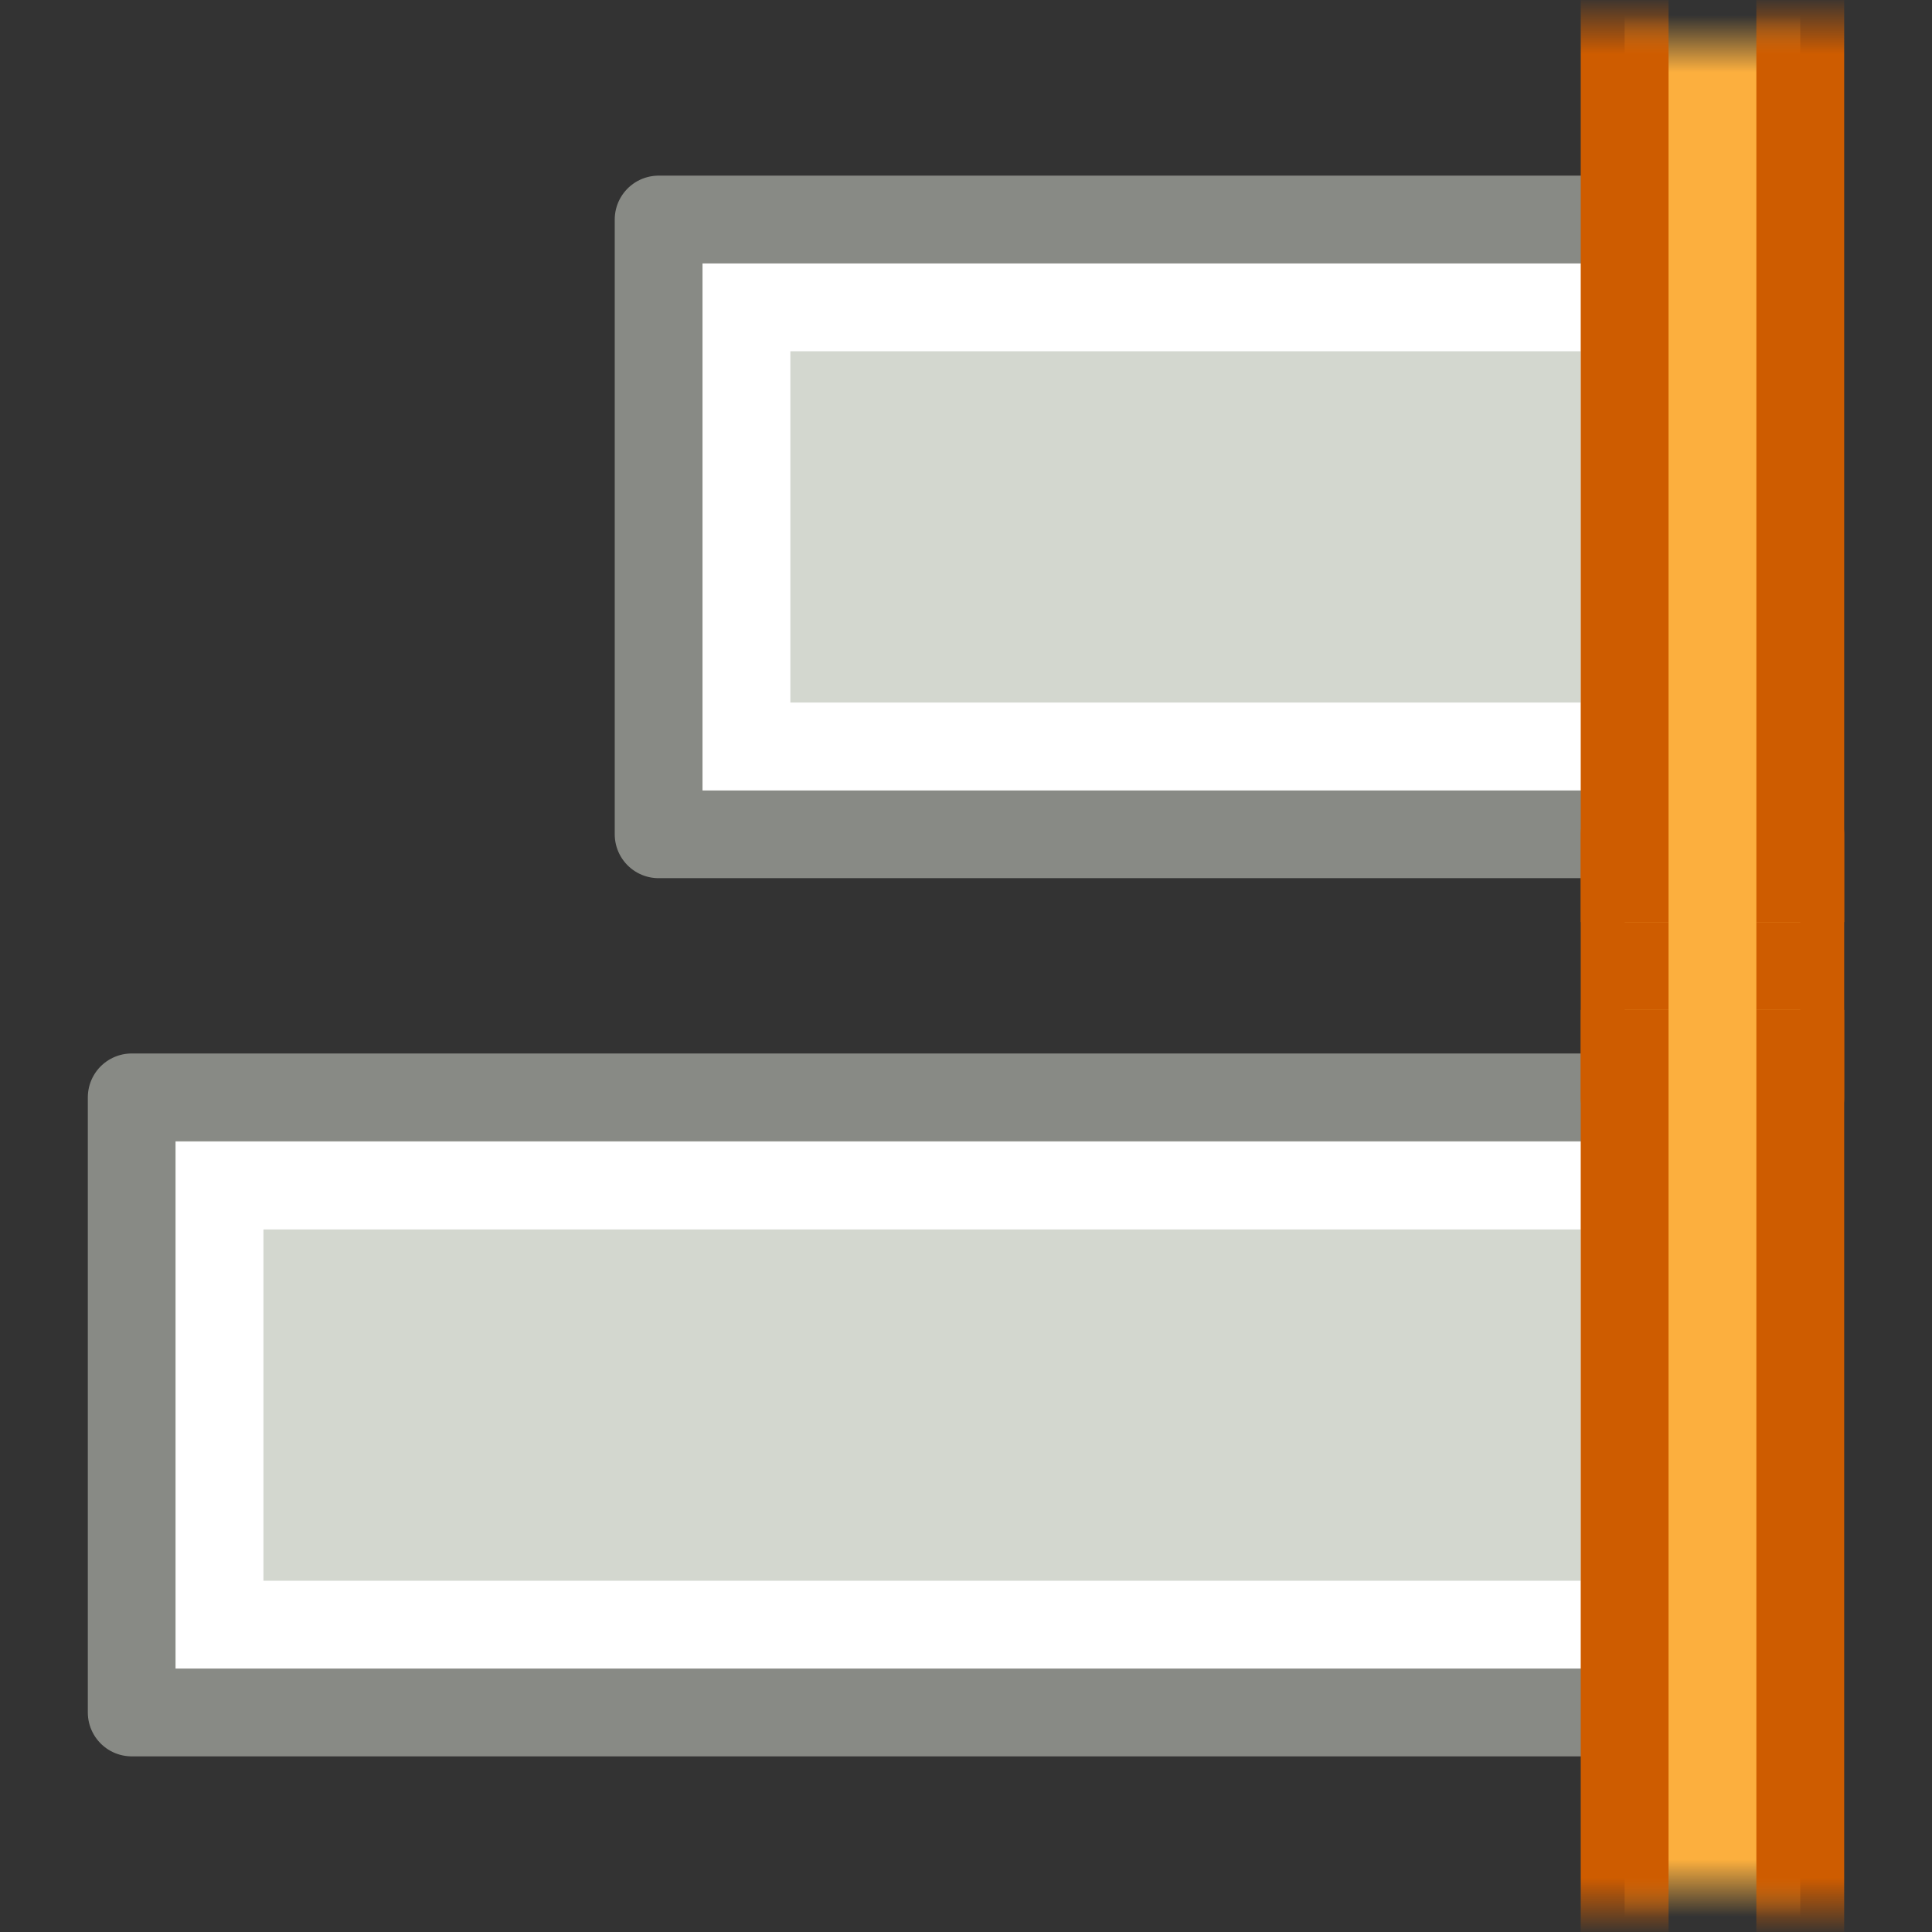 <?xml version="1.0" encoding="UTF-8" standalone="no"?>
<svg xmlns:rdf="http://www.w3.org/1999/02/22-rdf-syntax-ns#" xmlns="http://www.w3.org/2000/svg" height="22" width="22" version="1.0" xmlns:cc="http://web.resource.org/cc/" xmlns:xlink="http://www.w3.org/1999/xlink" xmlns:dc="http://purl.org/dc/elements/1.1/">
 <rect width="100%" height="100%" fill="#333333" stroke="none"/>
 <defs>
  <linearGradient id="a" y2="489.36" gradientUnits="userSpaceOnUse" x2="186.94" gradientTransform="matrix(-1 0 0 -1 396 981)" y1="489.36" x1="187.61">
   <stop stop-color="#ce5c00" offset="0"/>
   <stop stop-color="#ce5c00" stop-opacity="0" offset="1"/>
  </linearGradient>
  <linearGradient id="b" y2="489.55" gradientUnits="userSpaceOnUse" x2="187.17" gradientTransform="matrix(-1 0 0 -1 396 981)" y1="489.55" x1="187.82">
   <stop stop-color="#fcaf3e" offset="0"/>
   <stop stop-color="#fcaf3e" stop-opacity="0" offset="1"/>
  </linearGradient>
  <linearGradient id="c" y2="489.36" gradientUnits="userSpaceOnUse" x2="186.94" y1="489.36" x1="187.61">
   <stop stop-color="#ce5c00" offset="0"/>
   <stop stop-color="#ce5c00" stop-opacity="0" offset="1"/>
  </linearGradient>
  <linearGradient id="d" y2="489.55" gradientUnits="userSpaceOnUse" x2="187.17" y1="489.55" x1="187.82">
   <stop stop-color="#fcaf3e" offset="0"/>
   <stop stop-color="#fcaf3e" stop-opacity="0" offset="1"/>
  </linearGradient>
 </defs>
 <g transform="matrix(0 -1 1 0 -61 -198)">
  <rect stroke-linejoin="round" transform="rotate(-90)" height="7" width="12" stroke="#888a85" stroke-miterlimit="3" y="-207.5" x="-80.5" fill="#d3d7cf"/>
  <rect ry="0" rx="0" transform="rotate(-90)" height="5" width="10" stroke="#fff" stroke-miterlimit="3" y="-206.5" x="-79.5" fill="none"/>
  <g transform="translate(-347,-409)">
   <rect stroke-linejoin="round" height="7.004" stroke="#888a85" stroke-width="1" fill="#d3d7cf" style="color:#000000" fill-rule="evenodd" transform="rotate(-90)" width="18" stroke-miterlimit="0" y="129.5" x="-489.5"/>
   <rect transform="rotate(-90)" stroke="#fff" stroke-linecap="round" stroke-width="1" fill="none" style="color:#000000" rx="0" ry="0" width="16" stroke-miterlimit="2" height="5" y="130.5" x="-488.5"/>
  </g>
  <g stroke-linejoin="round" transform="translate(-407,-410)" stroke-miterlimit="0">
   <rect height="2" width="3" stroke="#ce5c00" y="489.5" x="196.5" fill="#fcaf3e"/>
   <path d="m197.5 491.5h-11v-2h11" stroke="url(#c)" fill="url(#d)"/>
   <path d="m198.5 489.5h11v2h-11" stroke="url(#a)" fill="url(#b)"/>
  </g>
 </g>
</svg>
